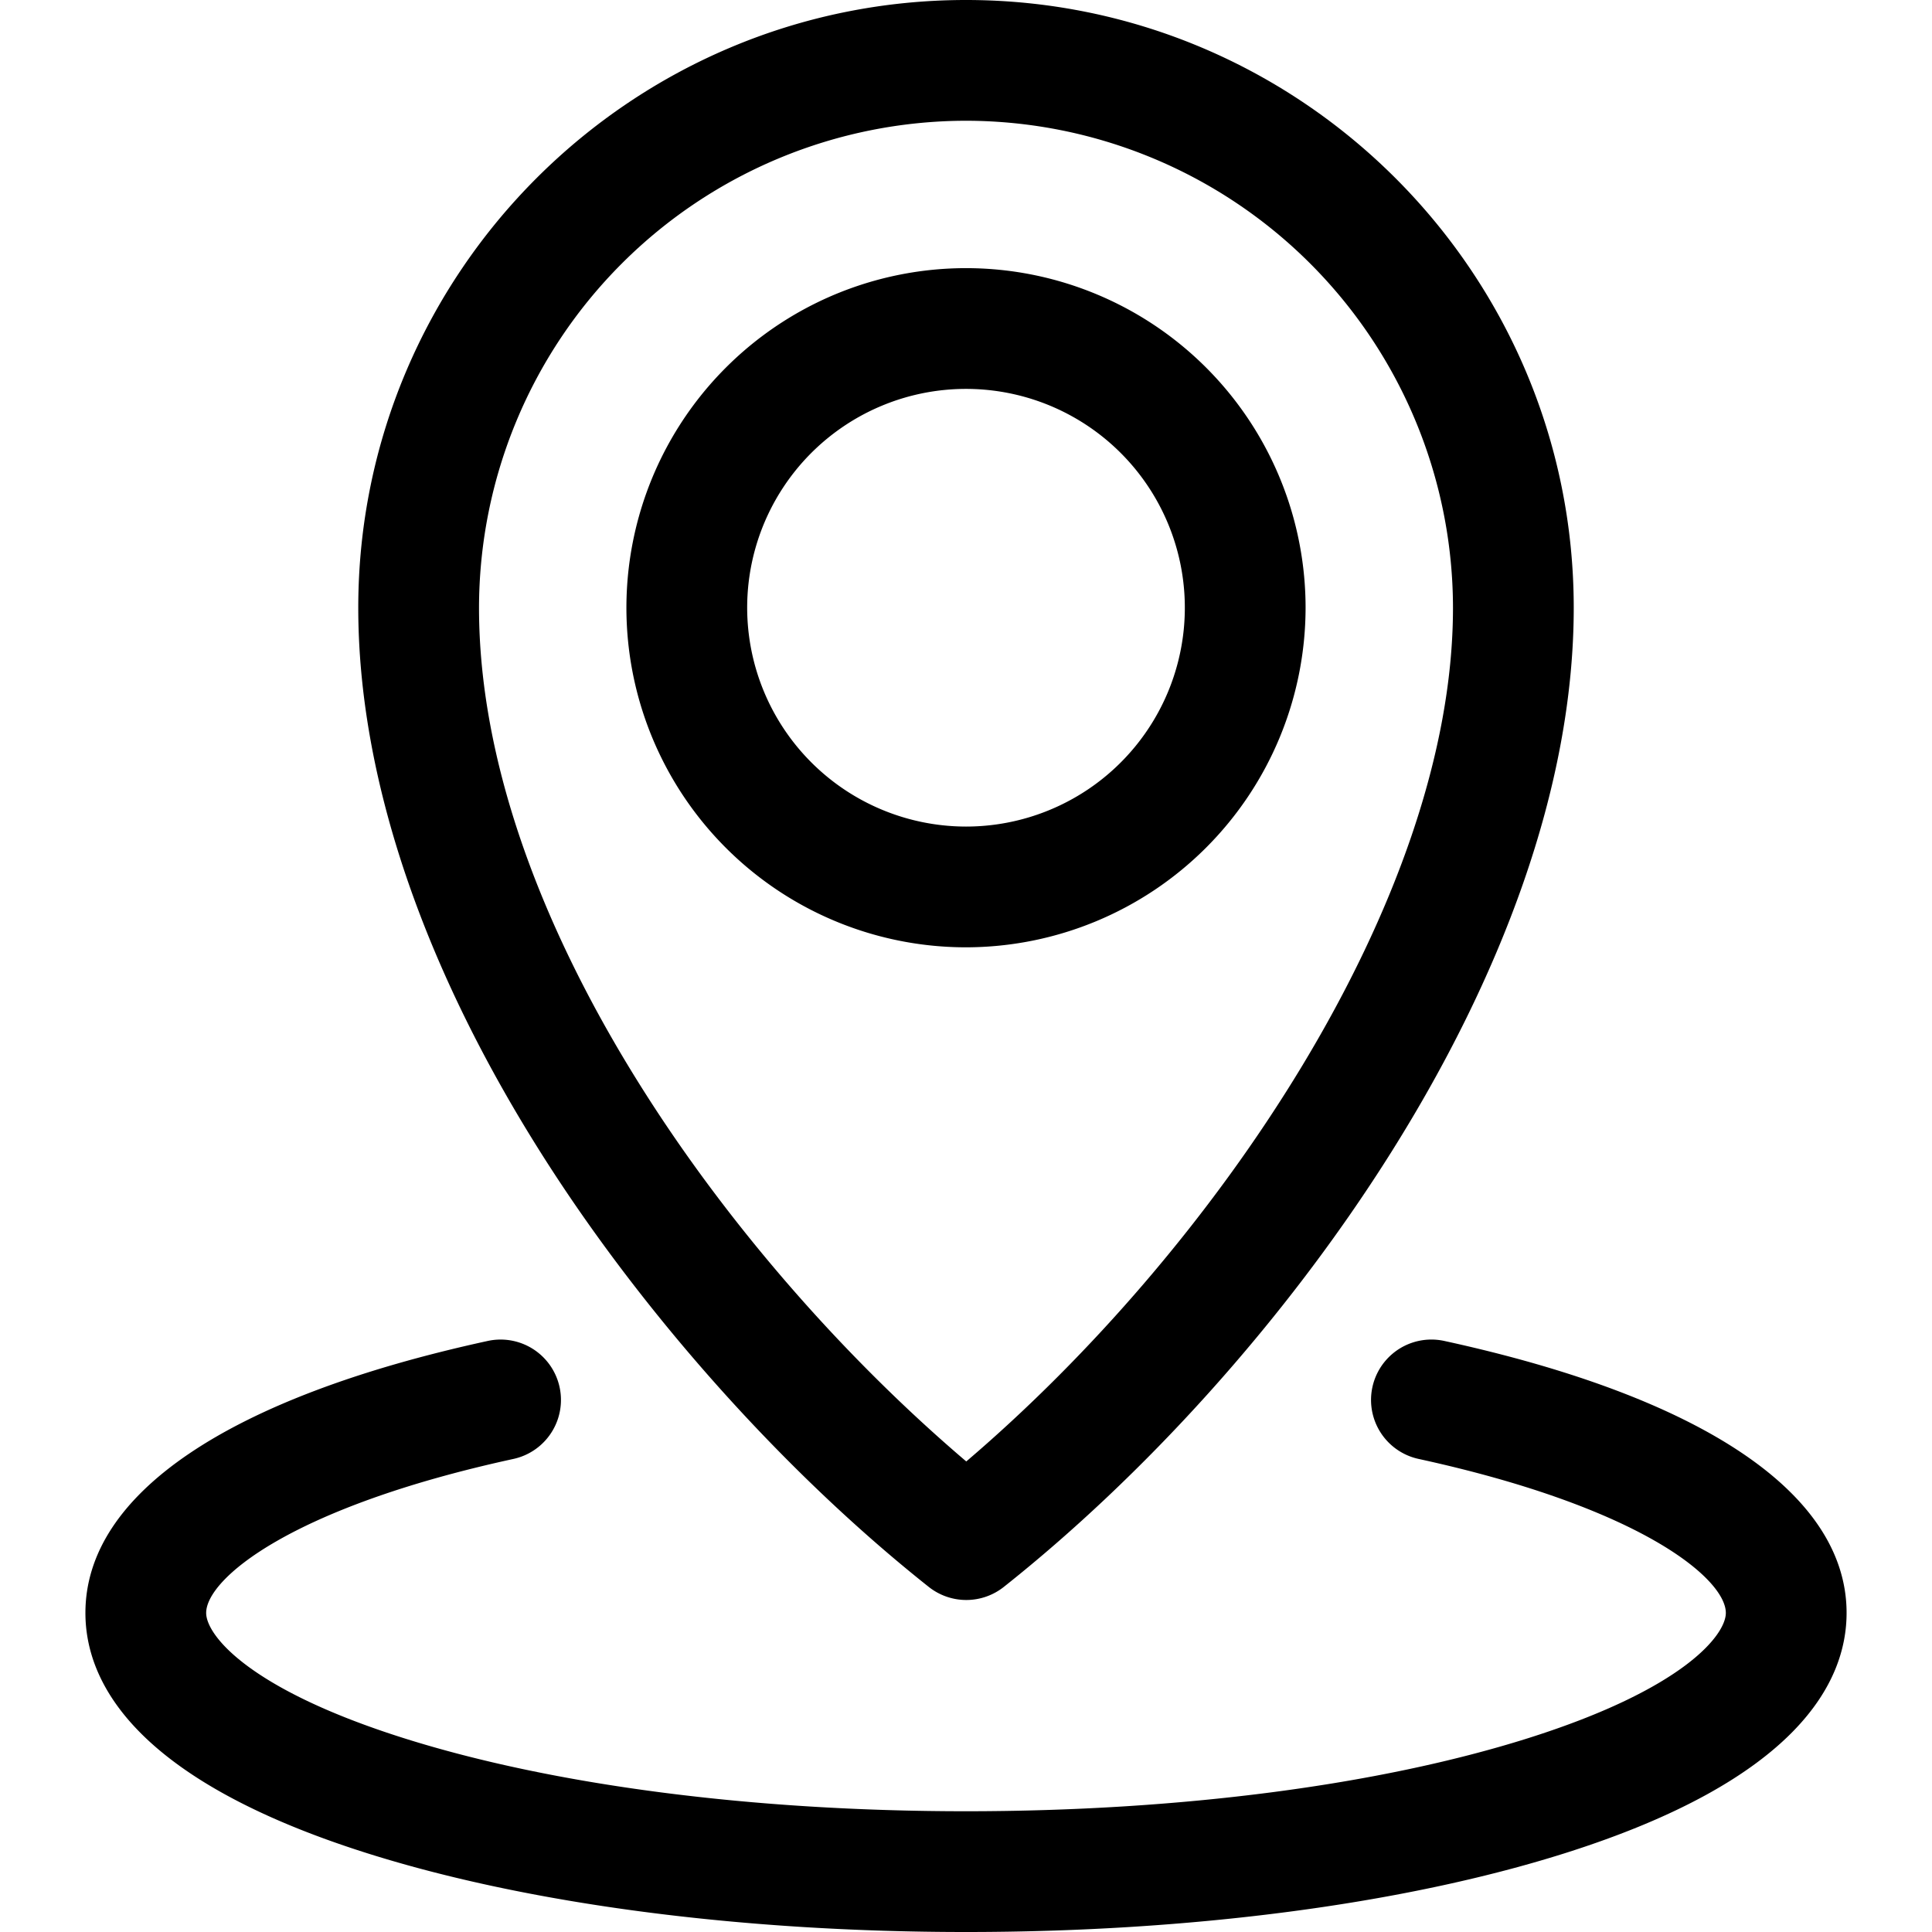 <svg id="fi_3870998" height="512" viewBox="0 0 512 512" width="512" xmlns="http://www.w3.org/2000/svg" data-name="Layer 1"><path d="m345.993 161.056a89.993 89.993 0 1 0 -89.993 89.992 90.1 90.1 0 0 0 89.993-89.992zm-147.985 0a57.993 57.993 0 1 1 57.992 57.992 58.058 58.058 0 0 1 -57.992-57.992zm48.125 259.492a16 16 0 0 0 19.888 0c72.743-57.709 151.035-163.528 151.035-259.492 0-88.806-72.249-161.056-161.056-161.056s-161.056 72.25-161.056 161.056c0 45.143 17.274 95.941 49.952 146.9 26.773 41.753 63.672 82.79 101.237 112.592zm9.867-388.548a129.2 129.2 0 0 1 129.056 129.056c0 77.633-63.338 170.275-128.985 226.245-63.971-54.419-129.127-145.201-129.127-226.245a129.2 129.2 0 0 1 129.056-129.056zm233.364 395.446c0 18.306-12.986 44.223-74.852 63.735-42.57 13.425-98.864 20.819-158.512 20.819s-115.942-7.394-158.512-20.819c-61.866-19.512-74.852-45.429-74.852-63.735 0-31.511 37.865-57.111 106.619-72.081a16 16 0 1 1 6.808 31.268c-59.321 12.916-81.427 31.888-81.427 40.813 0 5.764 10.968 20.124 52.477 33.216 39.539 12.47 92.415 19.338 148.887 19.338s109.348-6.868 148.887-19.338c41.509-13.092 52.477-27.452 52.477-33.216 0-8.925-22.106-27.9-81.428-40.816a16 16 0 0 1 6.808-31.268c68.756 14.97 106.62 40.571 106.62 72.084z"></path></svg>